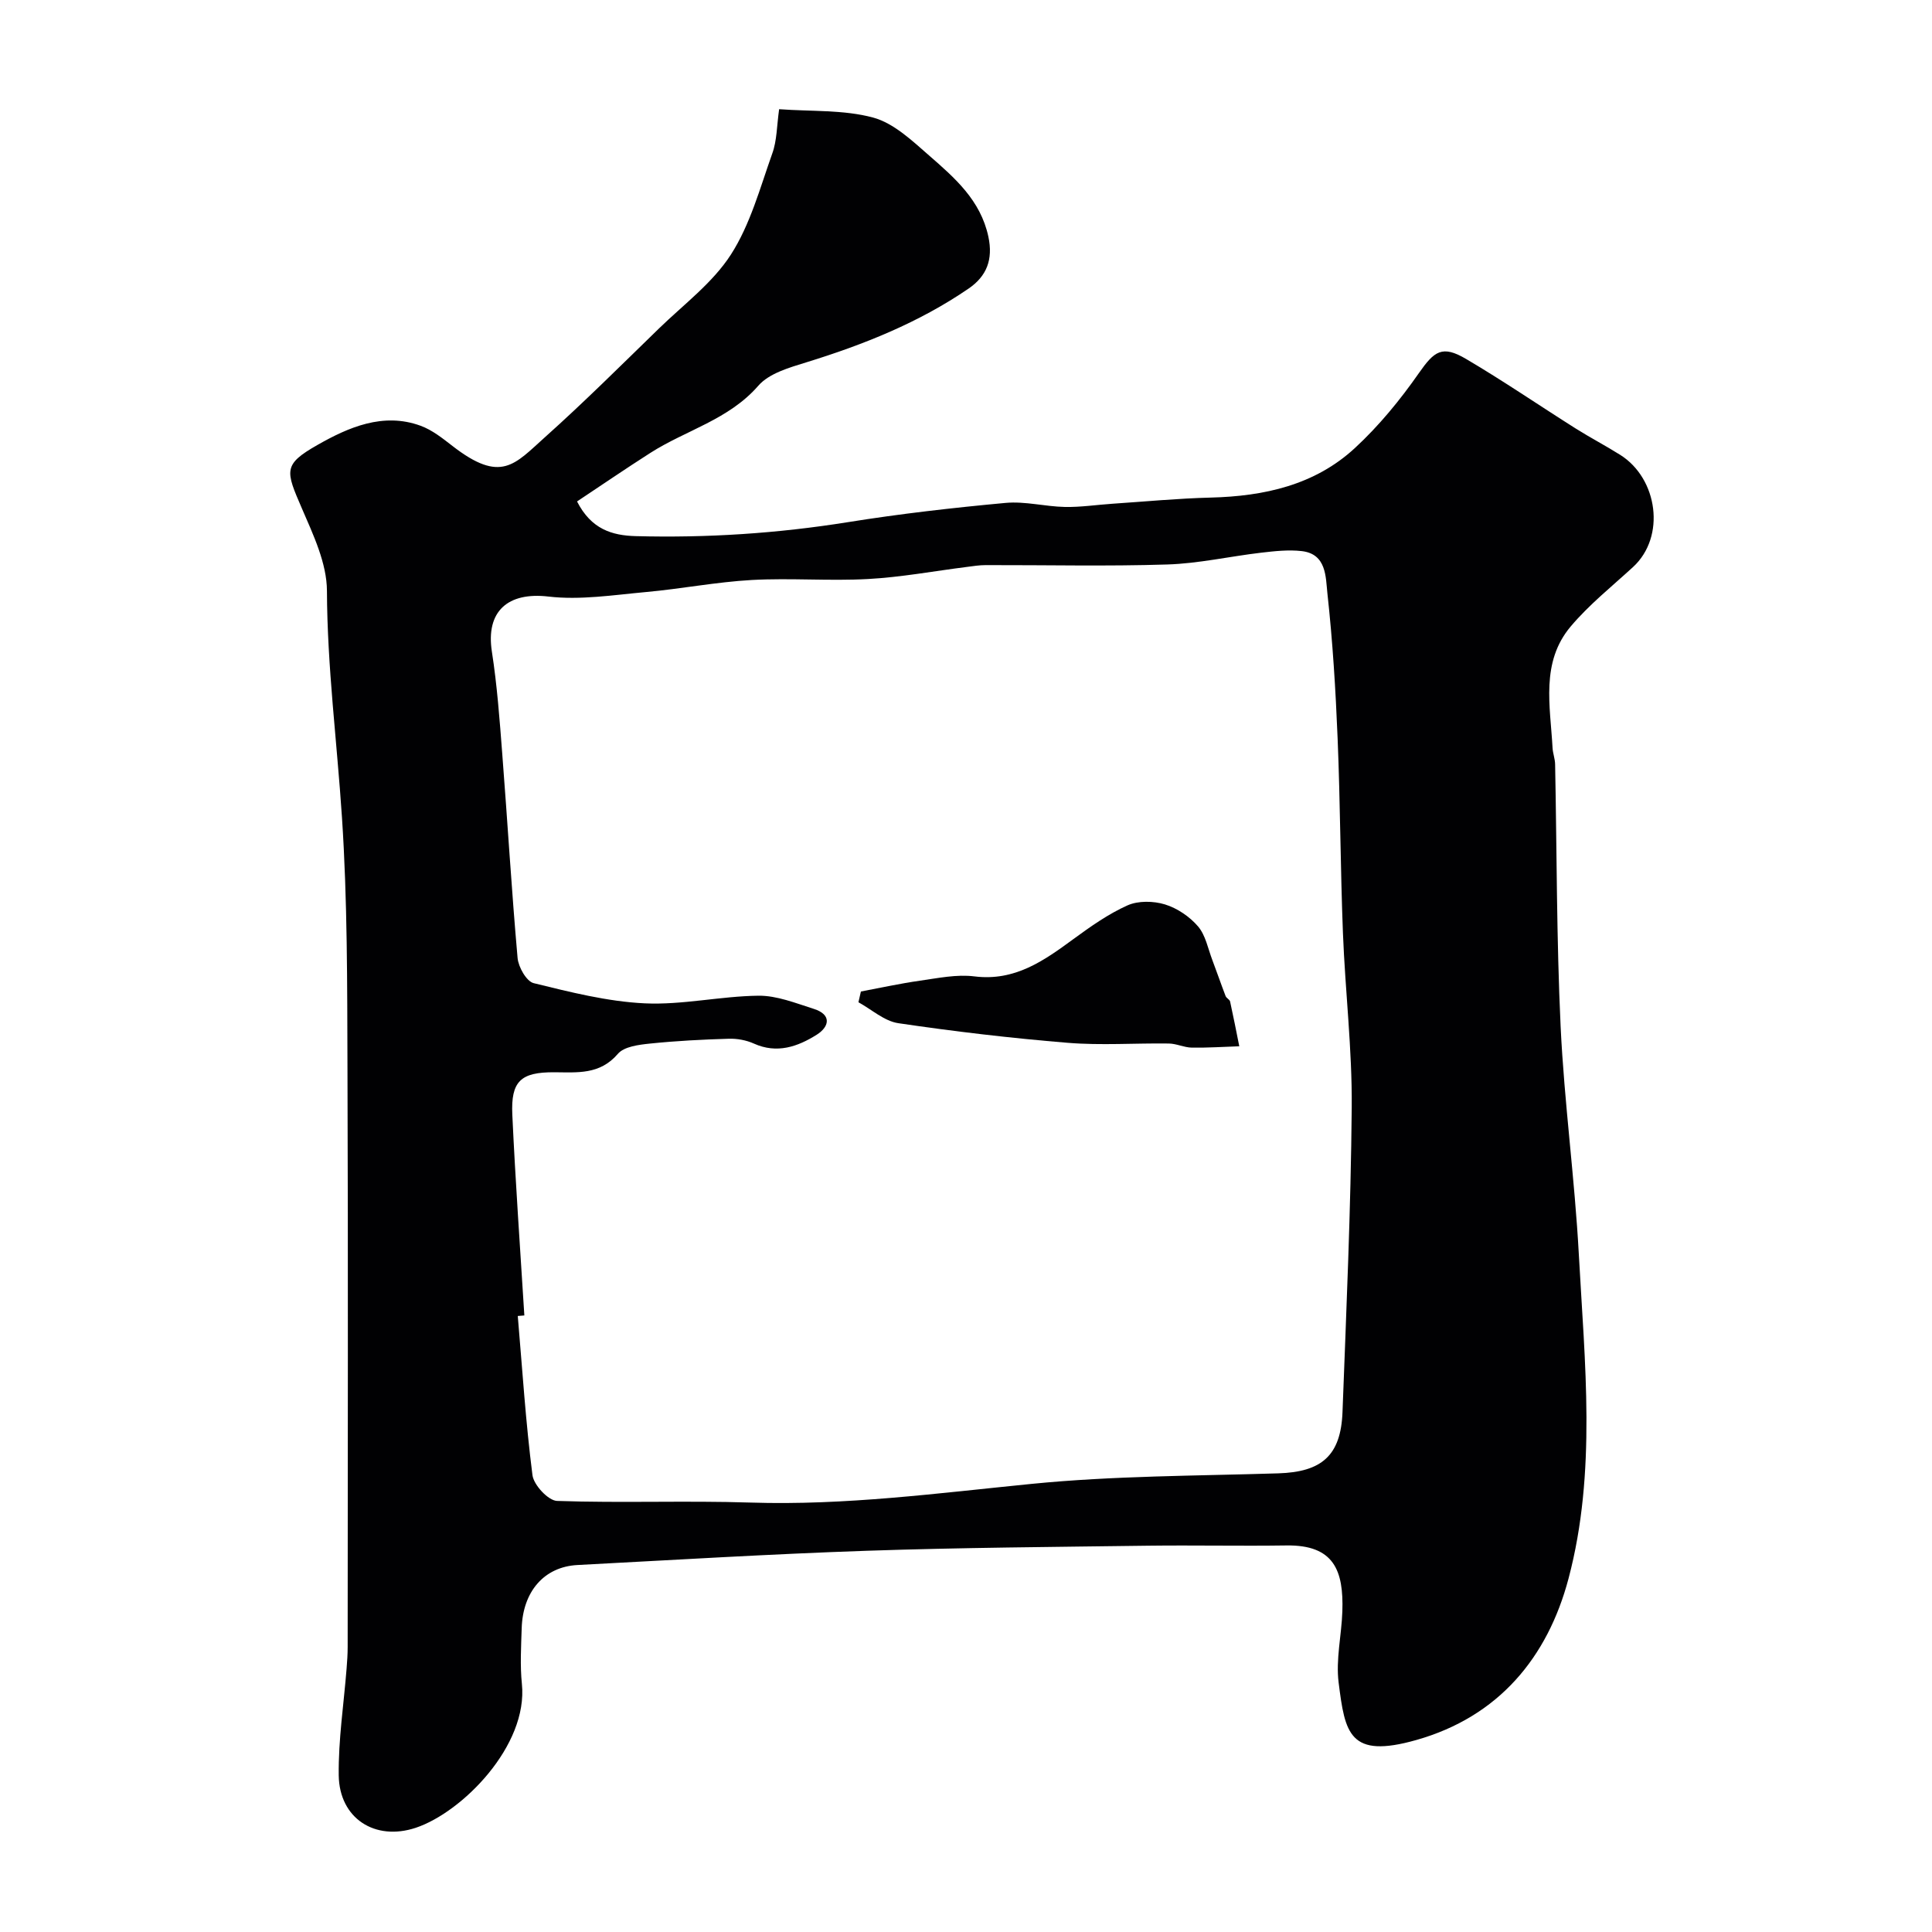 <svg enable-background="new 0 0 400 400" viewBox="0 0 400 400" xmlns="http://www.w3.org/2000/svg"><g fill="#010103"><path d="m161.31 22.61c6.76.49 13.39.09 19.46 1.73 4.28 1.16 8.08 4.79 11.61 7.87 5.29 4.62 10.63 9.23 12.25 16.78 1.02 4.76-.37 8.2-4.07 10.74-10.31 7.07-21.77 11.63-33.66 15.3-3.5 1.08-7.67 2.27-9.89 4.82-6.14 7.06-15 9.2-22.38 13.93-5.07 3.24-10.03 6.63-15.16 10.04 2.93 5.74 7.22 7.05 12.17 7.18 14.72.39 29.33-.56 43.9-2.89 10.83-1.74 21.75-2.98 32.67-3.99 4.03-.37 8.18.76 12.28.84 3.29.06 6.59-.45 9.88-.67 6.75-.45 13.5-1.1 20.27-1.27 11.09-.28 21.57-2.58 29.88-10.26 4.97-4.59 9.37-9.96 13.25-15.52 3.18-4.55 4.81-5.85 9.77-2.92 7.71 4.54 15.11 9.61 22.68 14.39 3.03 1.91 6.22 3.57 9.25 5.48 7.74 4.88 9.48 16.92 2.62 23.22-4.38 4.02-9.09 7.78-12.9 12.3-6.25 7.42-4.22 16.48-3.75 25.13.06 1.14.51 2.25.53 3.39.36 18.1.29 36.21 1.14 54.28.75 15.76 2.92 31.45 3.77 47.21 1.21 22.41 3.71 45.04-2.13 67.09-4.34 16.39-14.52 28.63-31.52 33.44-13.89 3.94-14.76-1.4-16.08-11.88-.61-4.81.61-9.84.77-14.77.28-8.41-1.71-13.78-11.59-13.63-9.53.14-19.06-.07-28.59.05-19.43.26-38.87.39-58.28 1.05-19.98.68-39.93 1.9-59.9 2.95-6.87.36-11.32 5.45-11.55 13.1-.12 3.83-.35 7.7.04 11.49 1.33 12.83-12.39 26.62-21.96 29.81-8.44 2.81-15.84-1.93-15.96-10.86-.09-7.37 1.05-14.75 1.63-22.13.12-1.48.22-2.98.22-4.46.01-39.99.11-79.97-.04-119.96-.06-17.26 0-34.57-1.14-51.78-1.03-15.63-3.05-31.15-3.11-46.89-.02-5.73-2.84-11.64-5.2-17.11-3.35-7.76-3.95-9.03 3.26-13.12 6.33-3.6 13.56-6.81 21.33-3.96 2.39.87 4.53 2.58 6.58 4.17 10.11 7.85 12.88 3.82 19.21-1.84 8.09-7.24 15.79-14.92 23.58-22.49 5.12-4.97 11.11-9.43 14.88-15.29 4.01-6.24 6.03-13.8 8.56-20.92.97-2.66.93-5.69 1.42-9.17zm-52.75 249.74c-.45.04-.91.07-1.36.11.94 10.99 1.64 22.02 3.04 32.95.26 2.04 3.26 5.27 5.09 5.34 13.35.46 26.73-.09 40.08.34 19.56.63 38.81-1.95 58.19-3.87 16.93-1.68 34.03-1.65 51.06-2.18 8.97-.28 12.95-3.66 13.29-12.68.79-21.02 1.73-42.05 1.91-63.09.1-12.03-1.35-24.06-1.82-36.1-.52-13.42-.55-26.86-1.1-40.28-.41-10.04-1.02-20.09-2.12-30.08-.36-3.34-.16-8.12-5.31-8.71-2.76-.32-5.63.01-8.41.33-6.49.76-12.94 2.24-19.44 2.44-12.52.4-25.05.1-37.58.13-1.31 0-2.63.21-3.93.38-6.81.86-13.6 2.13-20.44 2.5-8 .44-16.05-.24-24.05.2-7.34.41-14.63 1.84-21.96 2.5-6.71.61-13.56 1.7-20.15.93-8.39-.98-13.01 3.03-11.71 11.41 1.08 6.97 1.6 14.03 2.14 21.07 1.1 14.12 1.93 28.25 3.18 42.35.17 1.89 1.84 4.84 3.33 5.21 7.56 1.85 15.25 3.81 22.97 4.18 7.81.37 15.7-1.49 23.57-1.58 3.81-.04 7.71 1.54 11.46 2.73 3.76 1.19 3.22 3.7.6 5.35-3.93 2.47-8.22 3.99-13.01 1.83-1.58-.71-3.48-1.06-5.22-1-5.43.16-10.87.44-16.28 1-2.32.24-5.36.61-6.66 2.13-3.74 4.37-8.41 3.83-13.17 3.81-6.92-.03-9 1.83-8.68 8.78.64 13.88 1.63 27.72 2.49 41.57z"/><path d="m178.24 205.28c4.07-.76 8.13-1.66 12.23-2.24 3.73-.53 7.6-1.35 11.26-.89 8.38 1.05 14.38-3.23 20.53-7.74 3.54-2.59 7.2-5.18 11.17-6.96 2.22-.99 5.37-.93 7.76-.2 2.54.78 5.11 2.52 6.85 4.55 1.57 1.84 2.06 4.61 2.97 6.99.94 2.47 1.79 4.97 2.74 7.44.17.43.84.71.93 1.13.68 3.08 1.28 6.17 1.9 9.26-3.28.11-6.57.33-9.84.28-1.59-.03-3.16-.83-4.75-.85-6.99-.1-14.01.42-20.95-.15-11.72-.96-23.43-2.34-35.06-4.06-2.9-.43-5.51-2.84-8.25-4.33.16-.75.34-1.49.51-2.23z"/></g></svg>